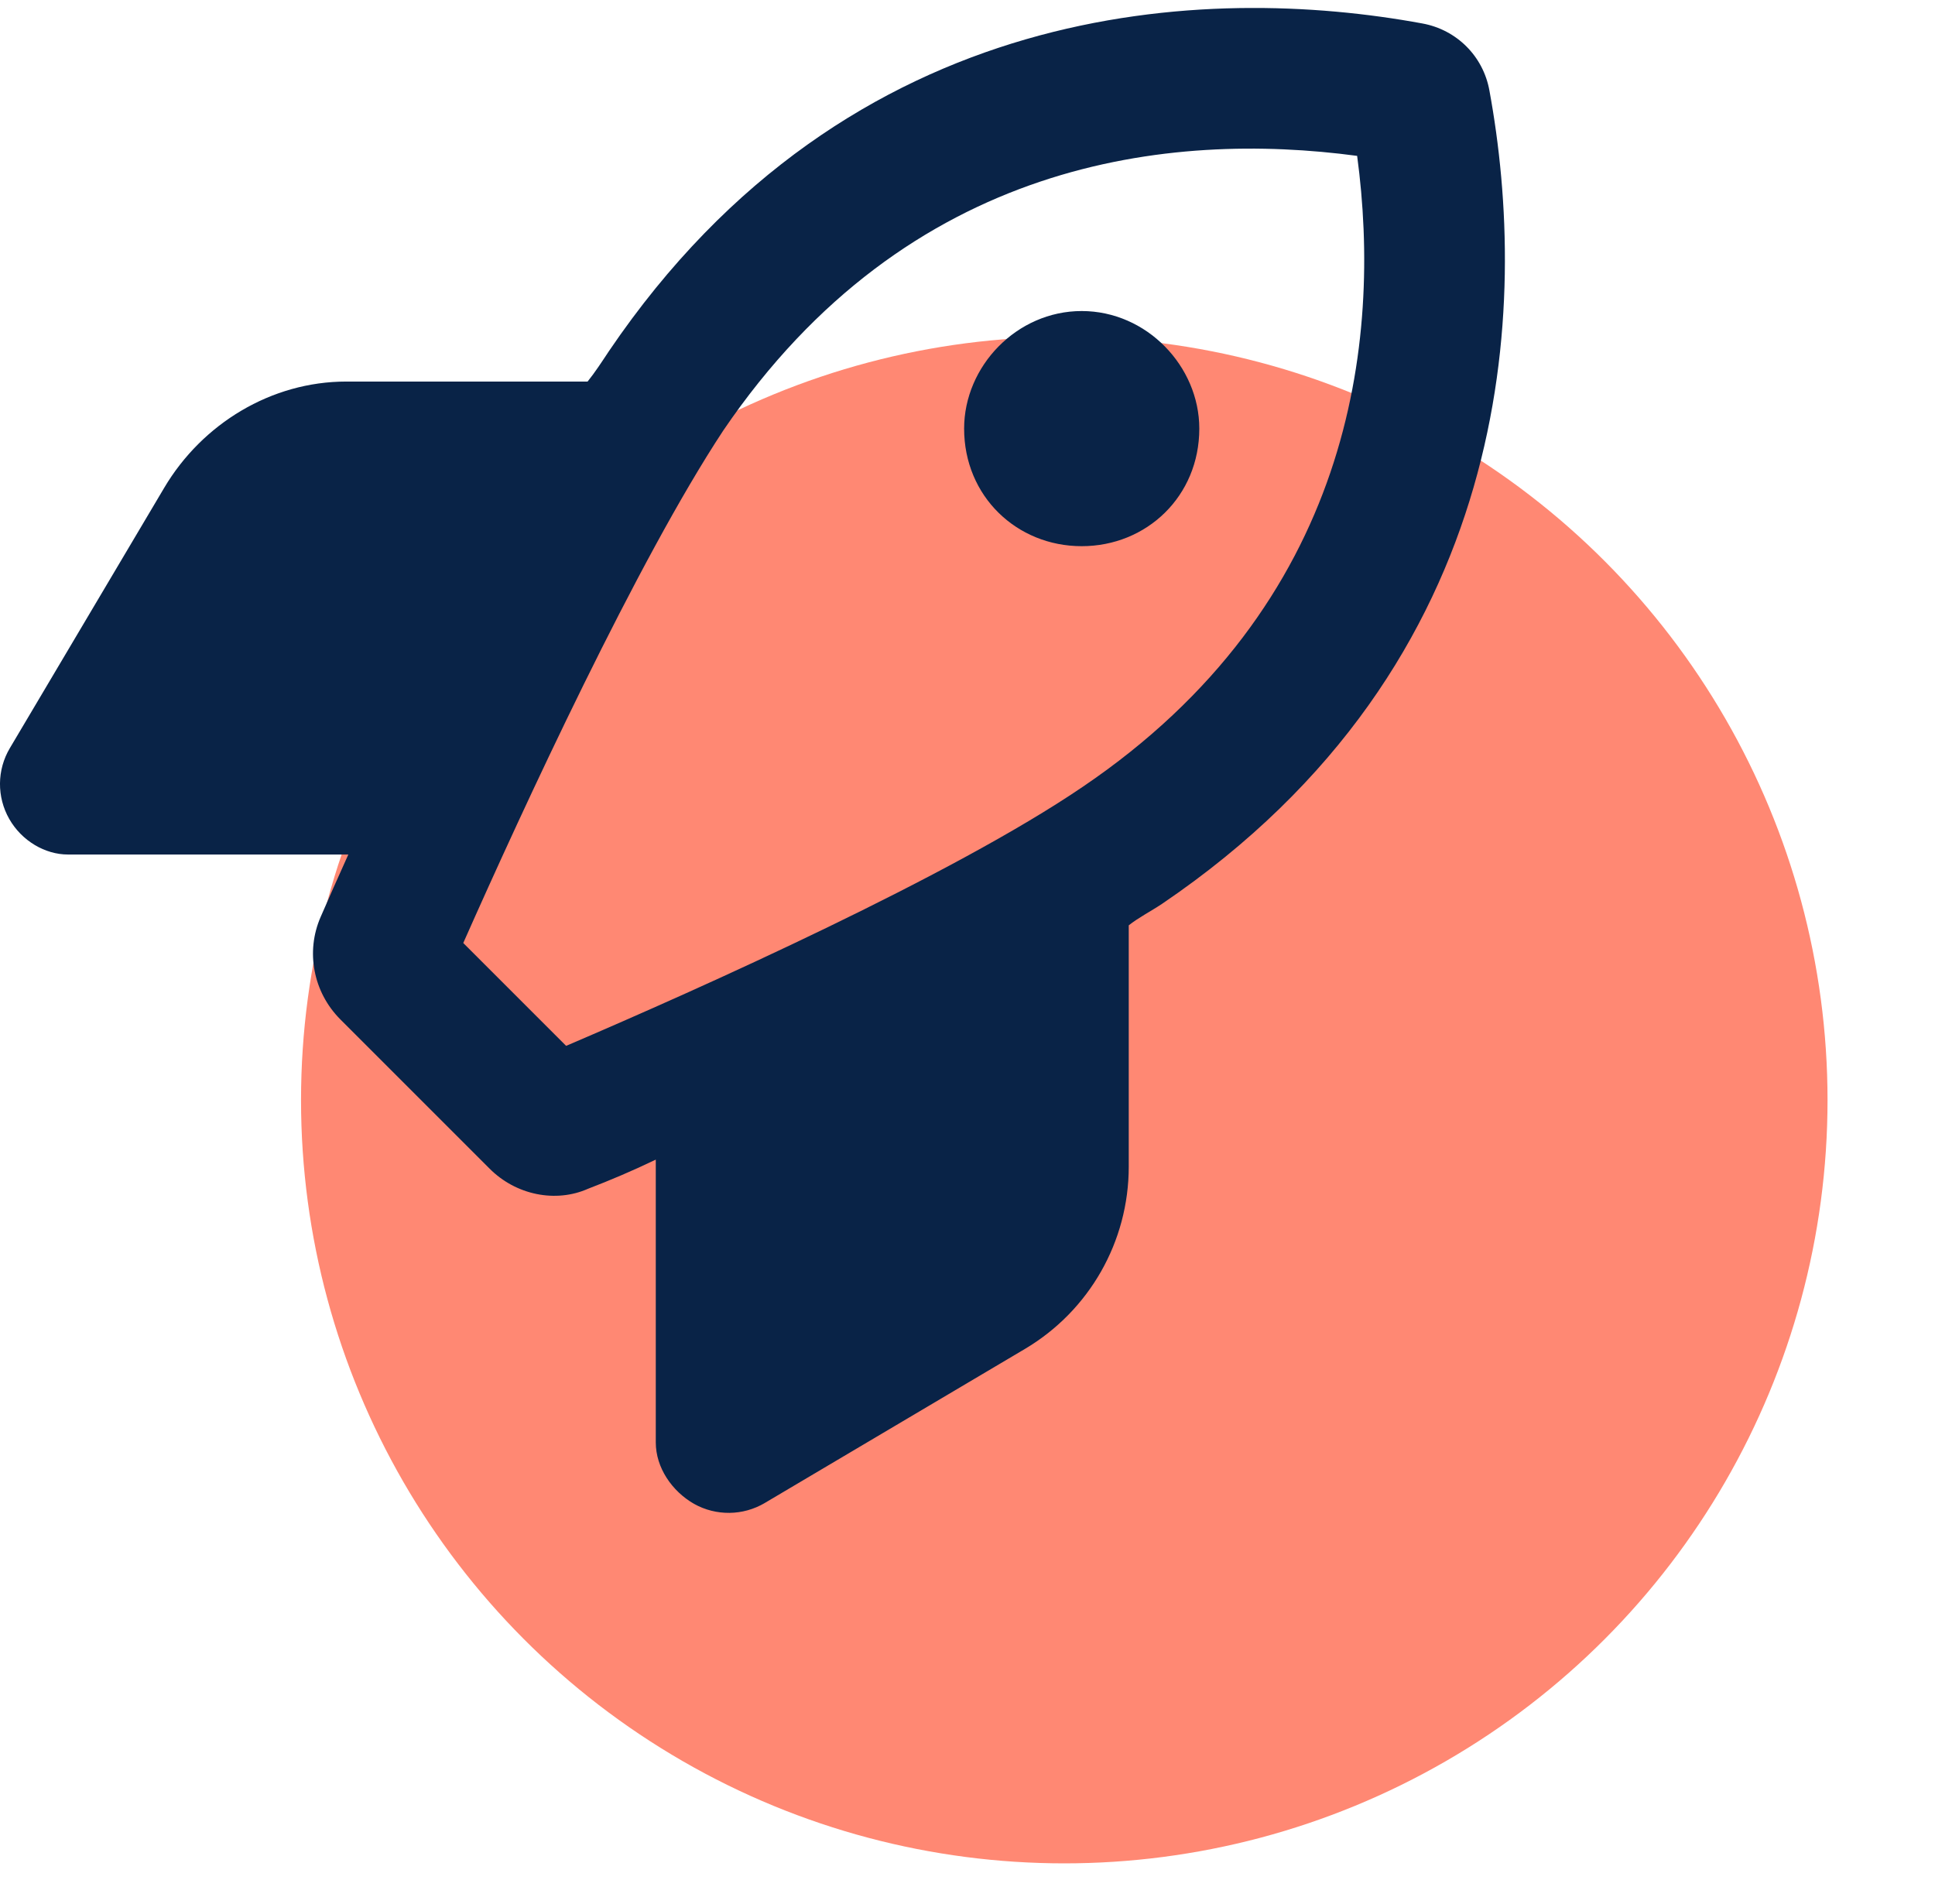 <?xml version="1.0" encoding="UTF-8"?>
<svg xmlns="http://www.w3.org/2000/svg" width="63" height="62" viewBox="0 0 63 62" fill="none">
  <circle cx="34.651" cy="35.819" r="24.85" fill="#FF8873"></circle>
  <g clip-path="url(#clip0_83_19093)">
    <path d="M39.047 13.955C39.047 16.156 37.334 17.783 35.218 17.783C33.103 17.783 31.39 16.156 31.39 13.955C31.39 11.926 33.103 10.127 35.218 10.127C37.334 10.127 39.047 11.926 39.047 13.955ZM2.21 27.822C1.472 27.822 0.709 27.382 0.301 26.664C-0.108 25.946 -0.1 25.066 0.321 24.358L5.343 15.888C6.583 13.792 8.836 12.423 11.274 12.423H19.131C19.37 12.127 19.6 11.773 19.829 11.428C27.668 -0.13 39.343 -0.52 46.31 0.764C47.43 0.969 48.291 1.832 48.492 2.945C49.775 9.916 49.392 21.592 37.831 29.43C37.487 29.66 37.046 29.889 36.75 30.128V37.986C36.75 40.426 35.467 42.675 33.371 43.919L24.902 48.934C24.194 49.355 23.313 49.365 22.595 48.963C21.878 48.551 21.351 47.786 21.351 46.963V37.756C20.595 38.12 19.849 38.435 19.15 38.703C18.097 39.172 16.796 38.914 15.934 38.043L11.082 33.191C10.202 32.31 9.943 30.99 10.441 29.851C10.69 29.277 10.996 28.588 11.341 27.822H2.21ZM44.186 5.075C38.128 4.265 29.582 5.15 23.552 14.012C20.748 18.261 17.044 26.281 15.083 30.703L18.432 34.052C22.882 32.148 30.998 28.511 35.247 25.621C44.023 19.678 44.999 11.131 44.186 5.075Z" fill="#092347"></path>
  </g>
  <defs>
    <clipPath id="clip0_83_19093">
      <rect width="49" height="49" fill="white" transform="translate(0 0.26)"></rect>
    </clipPath>
  </defs>
</svg>
